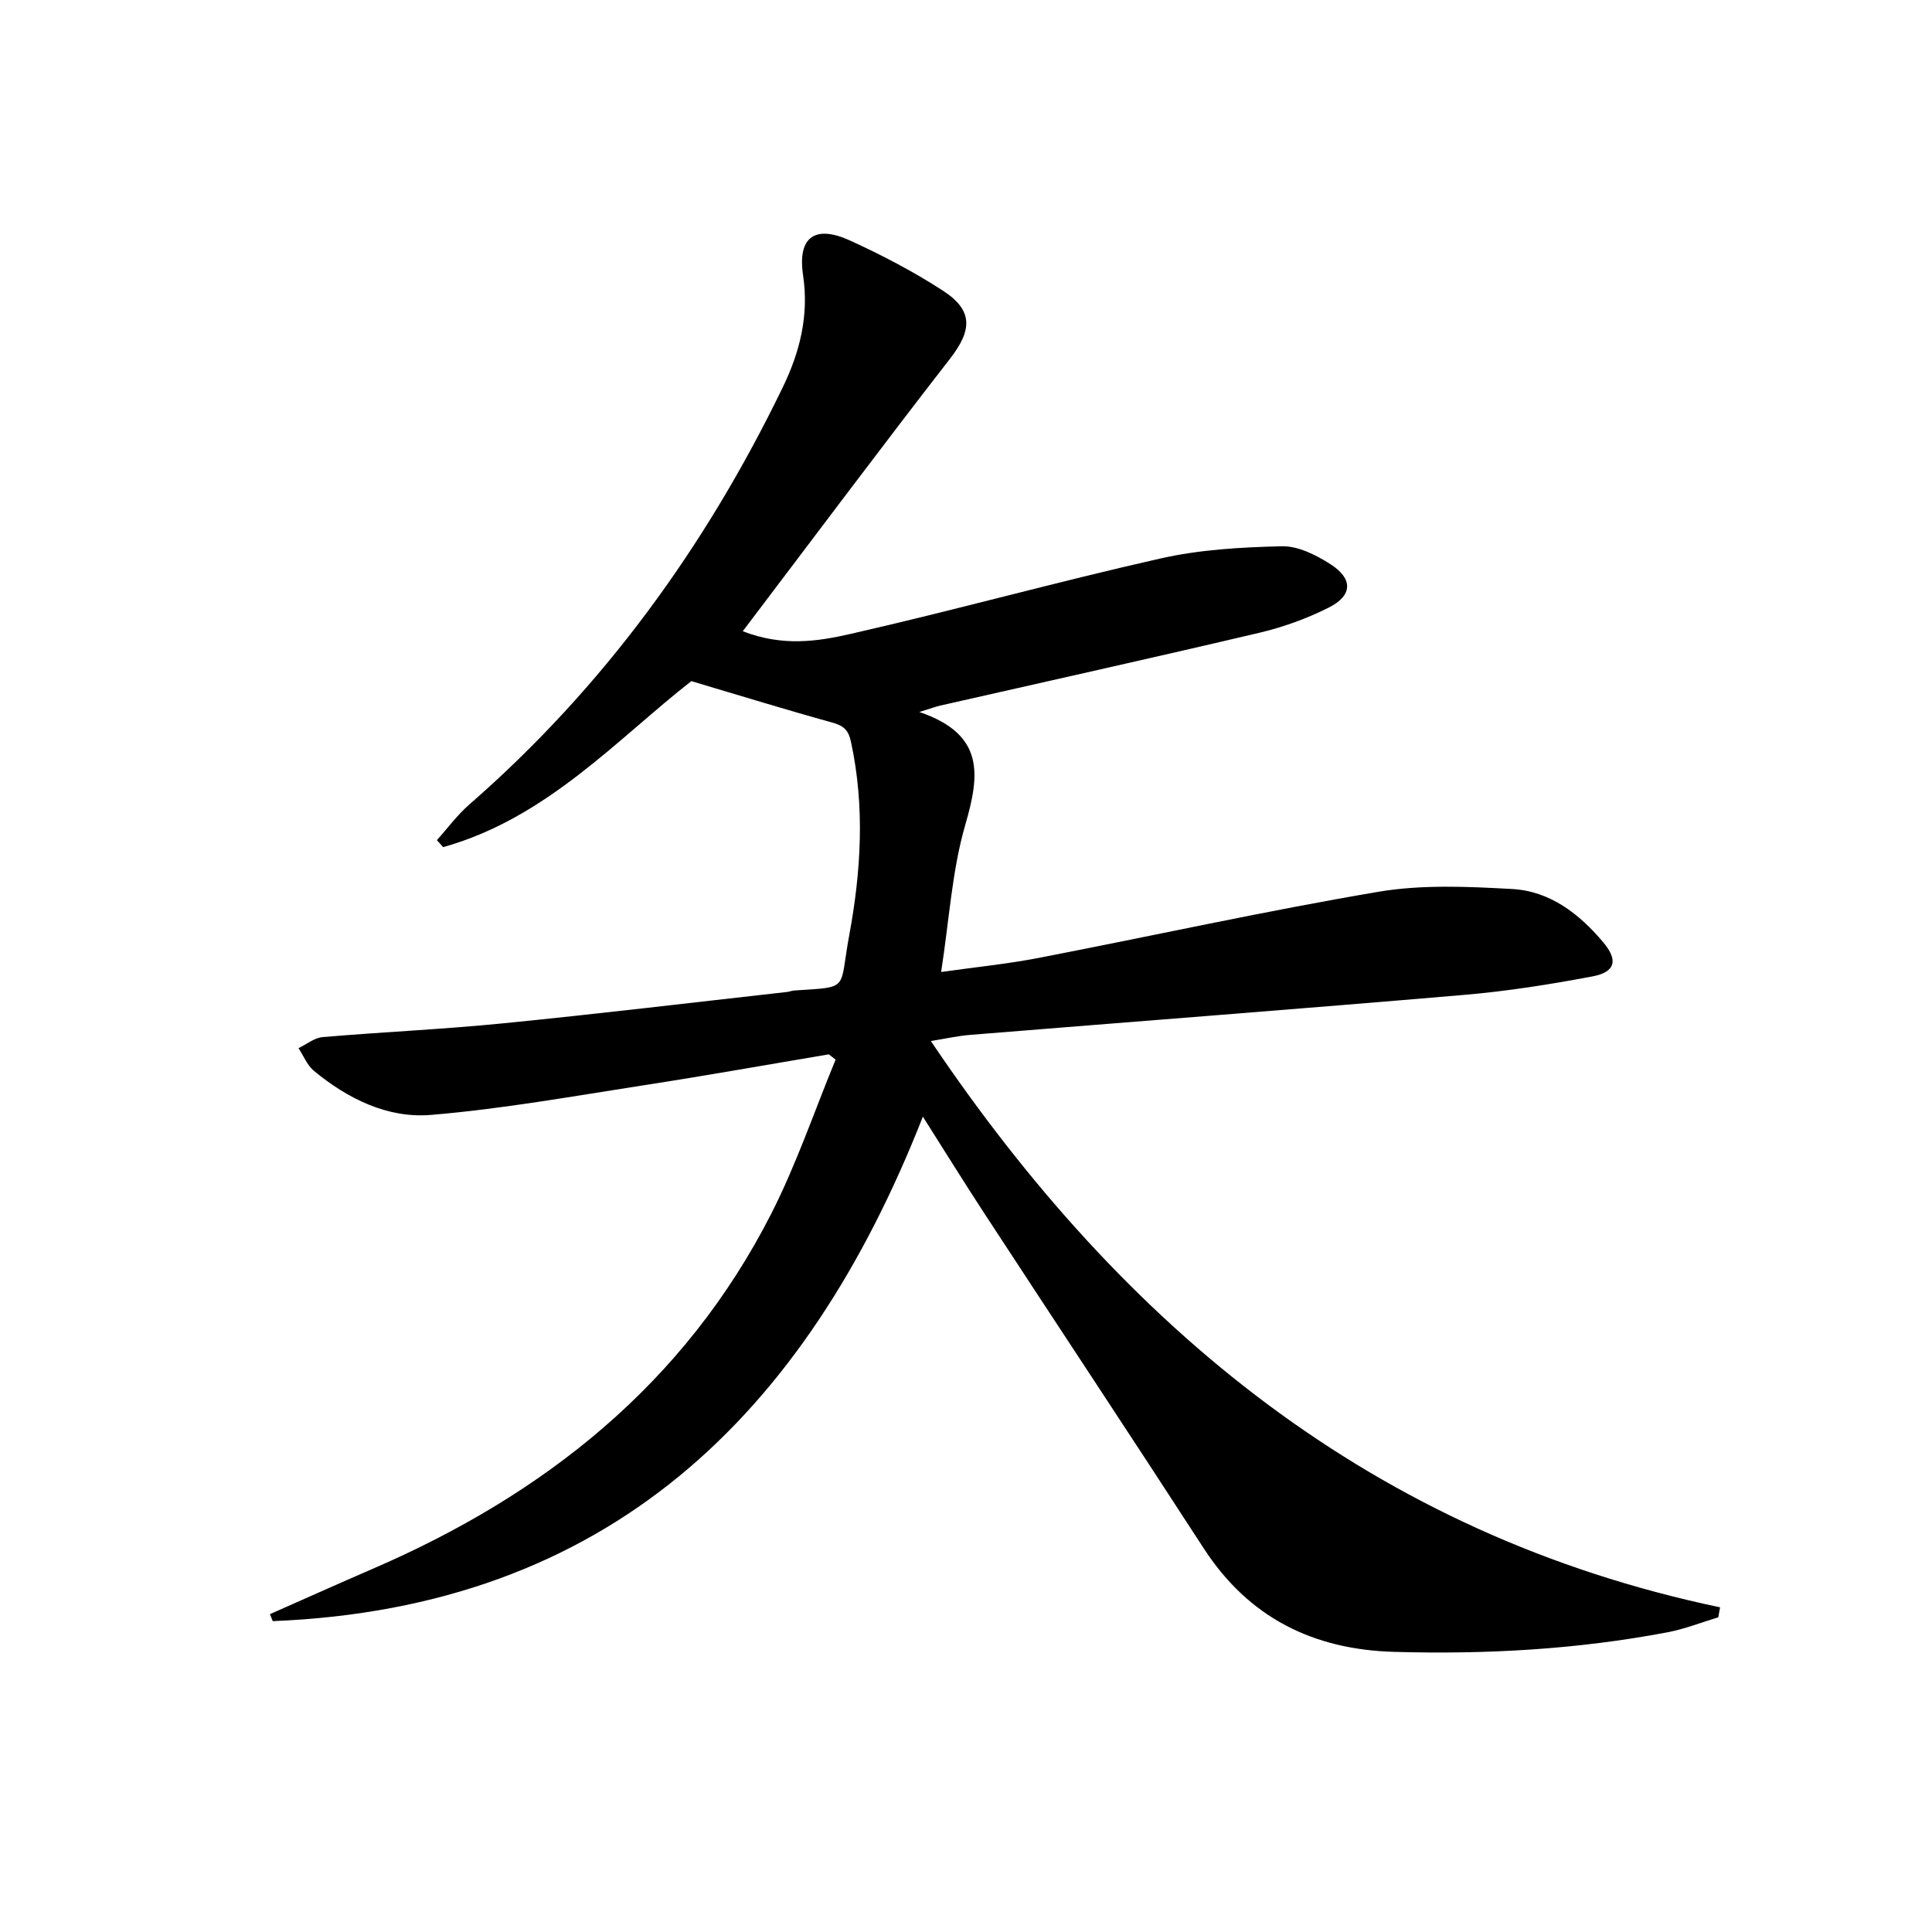 <svg enable-background="new 0 0 400 400" viewBox="0 0 400 400" xmlns="http://www.w3.org/2000/svg"><path d="m55.89 334.19c7.08-3.12 14.14-6.3 21.24-9.37 35.64-15.38 64.61-38.37 82.52-73.48 5.23-10.25 8.95-21.28 13.35-31.95-.46-.37-.93-.73-1.39-1.1-12.69 2.13-25.36 4.4-38.07 6.36-14.74 2.28-29.47 4.94-44.31 6.18-8.95.75-17.21-3.32-24.22-9.11-1.41-1.16-2.16-3.12-3.21-4.71 1.67-.79 3.28-2.15 5-2.29 12.41-1.06 24.87-1.61 37.26-2.84 19.67-1.95 39.29-4.31 58.94-6.51.49-.06.97-.27 1.47-.3 11.61-.77 9.22.06 11.34-11.36 2.47-13.3 3.28-26.7.37-40.14-.56-2.61-1.66-3.36-4-4.01-9.34-2.58-18.61-5.44-29.05-8.54-15.29 11.95-29.94 28.39-51.38 34.37-.43-.48-.87-.97-1.3-1.45 2.23-2.47 4.22-5.2 6.71-7.37 27.77-24.21 48.93-53.38 64.91-86.4 3.49-7.21 5.45-14.79 4.2-23.17-1.19-7.95 2.47-10.53 9.77-7.18 6.62 3.03 13.14 6.43 19.23 10.39 6.28 4.09 5.98 8.19 1.42 14.06-14.35 18.48-28.35 37.23-42.91 56.42 8.25 3.21 15.47 2.11 22.21.58 21.51-4.89 42.78-10.8 64.3-15.65 8.16-1.84 16.72-2.33 25.11-2.52 3.35-.08 7.09 1.81 10.06 3.71 4.72 3.03 4.59 6.5-.37 8.99-4.54 2.28-9.46 4.06-14.41 5.22-21.96 5.18-44 10.06-66 15.06-.91.21-1.79.54-4.34 1.33 13.65 4.64 12.48 13.1 9.51 23.37-2.75 9.47-3.31 19.58-5 30.46 7.21-1.02 13.75-1.67 20.17-2.91 23.45-4.53 46.79-9.7 70.33-13.69 9.03-1.53 18.51-1.09 27.73-.58 7.84.43 13.91 5.15 18.87 11.05 3.1 3.68 2.51 6.14-2.22 7.04-8.79 1.66-17.68 3.07-26.59 3.83-34.11 2.92-68.25 5.52-102.38 8.29-2.46.2-4.9.76-8.04 1.26 40.01 59.44 91.6 102.18 163.4 117.25-.12.69-.25 1.38-.37 2.07-3.5 1.05-6.94 2.42-10.52 3.1-18.7 3.55-37.61 4.6-56.62 4.05-16.73-.48-30.08-7.07-39.39-21.43-15.02-23.17-30.28-46.19-45.39-69.3-4.16-6.36-8.16-12.82-12.76-20.08-24.39 62.12-65.42 101.66-134.6 104.45-.19-.49-.38-.97-.58-1.45z"/></svg>
